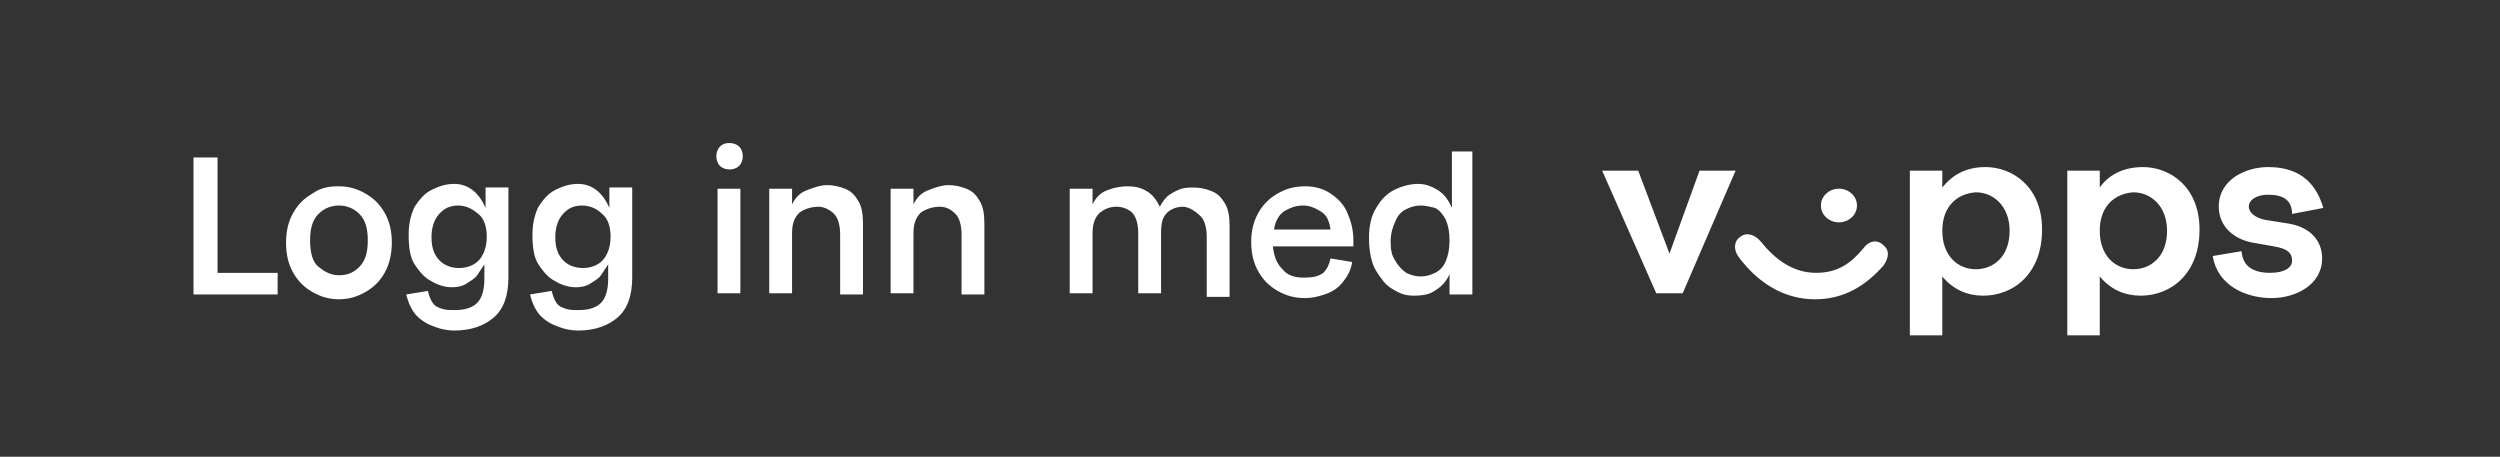 <?xml version="1.0" encoding="utf-8"?>
<!-- Generator: Adobe Illustrator 25.1.0, SVG Export Plug-In . SVG Version: 6.00 Build 0)  -->
<svg version="1.1" id="Layer_1" xmlns="http://www.w3.org/2000/svg" xmlns:xlink="http://www.w3.org/1999/xlink" x="0px" y="0px"
	 viewBox="0 0 208 38" style="enable-background:new 0 0 208 38;" xml:space="preserve" height="38px" width="208px">
<rect x="0" y="0" width="208" height="38" fill="#333333" stroke="none"/>
<style type="text/css">
	.st0{fill:none;}
	.st1{fill-rule:evenodd;clip-rule:evenodd;fill:#FFFFFF;}
	.st2{enable-background:new    ;}
	.st3{fill:#FFFFFF;}
</style>
<path class="st0" d="M4-140.4h200c2.2,0,4,1.8,4,4v30c0,2.2-1.8,4-4,4H4c-2.2,0-4-1.8-4-4v-30C0-138.6,1.8-140.4,4-140.4z"/>
<path class="st0" d="M4,0h200c2.2,0,4,1.8,4,4v30c0,2.2-1.8,4-4,4H4c-2.2,0-4-1.8-4-4V4C0,1.8,1.8,0,4,0z"/>
<g id="Layer_2_1_">
</g>
<path class="st1" d="M193.3,17.3c-0.7-2.4-2.3-3.4-4.6-3.4c-1.8,0-4.1,1-4.1,3.3c0,1.5,1.1,2.7,2.9,3l1.7,0.3
	c1.2,0.2,1.5,0.6,1.5,1.2s-0.7,1-1.8,1c-1.4,0-2.3-0.5-2.4-1.8l-2.4,0.4c0.4,2.5,2.8,3.5,4.9,3.5c2,0,4.2-1.1,4.2-3.3
	c0-1.5-1-2.6-2.8-2.9l-1.9-0.3c-1-0.2-1.4-0.7-1.4-1.1c0-0.6,0.7-1,1.6-1c1.2,0,2,0.4,2,1.6L193.3,17.3z M138.9,21.1l2.5-6.9h3
	L140,24.4h-2.2l-4.5-10.2h3L138.9,21.1z M154.5,17.1c0,0.8-0.7,1.4-1.5,1.4s-1.5-0.6-1.5-1.4s0.7-1.4,1.5-1.4S154.5,16.3,154.5,17.1
	L154.5,17.1z M155,20.7c-1,1.2-2.1,2-3.9,2c-1.9,0-3.4-1.1-4.6-2.6c-0.5-0.6-1.2-0.8-1.7-0.4c-0.5,0.3-0.6,1-0.2,1.6
	c1.6,2.2,3.8,3.6,6.4,3.6c2.4,0,4.2-1.1,5.7-2.8c0.5-0.7,0.5-1.3,0-1.7C156.2,19.9,155.5,20,155,20.7z M161.6,19.2
	c0,2.1,1.3,3.2,2.8,3.2c1.4,0,2.8-1,2.8-3.2c0-2.1-1.4-3.2-2.8-3.2C162.9,16.1,161.6,17.1,161.6,19.2z M161.6,15.6v-1.4h-2.7v13.7
	h2.7V23c0.9,1.1,2.1,1.6,3.4,1.6c2.5,0,4.9-1.8,4.9-5.5c0-3.6-2.5-5.2-4.7-5.2C163.5,13.9,162.4,14.6,161.6,15.6z M174.7,19.2
	c0,2.1,1.3,3.2,2.8,3.2c1.4,0,2.8-1,2.8-3.2c0-2.1-1.4-3.2-2.8-3.2C176,16.1,174.7,17.1,174.7,19.2L174.7,19.2z M174.7,15.6v-1.4
	l0,0H172v13.7h2.7V23c0.9,1.1,2.1,1.6,3.4,1.6c2.5,0,4.9-1.8,4.9-5.5c0-3.6-2.5-5.2-4.7-5.2C176.6,13.9,175.4,14.6,174.7,15.6z"/>
<g>
	<g class="st2">
		<path class="st3" d="M16.1,13.1h2v9.6h5v1.8h-7V13.1z"/>
		<path class="st3" d="M28.2,15.5c0.8,0,1.5,0.2,2.2,0.6c0.7,0.4,1.2,0.9,1.6,1.6c0.4,0.7,0.6,1.5,0.6,2.5c0,0.9-0.2,1.8-0.6,2.5
			c-0.4,0.7-0.9,1.2-1.6,1.6c-0.7,0.4-1.4,0.6-2.2,0.6c-0.8,0-1.5-0.2-2.2-0.6c-0.7-0.4-1.2-0.9-1.6-1.6c-0.4-0.7-0.6-1.5-0.6-2.5
			c0-1,0.2-1.8,0.6-2.5c0.4-0.7,0.9-1.2,1.6-1.6C26.7,15.6,27.4,15.5,28.2,15.5z M28.2,17.1c-0.6,0-1.2,0.2-1.7,0.7
			s-0.7,1.2-0.7,2.2c0,1,0.2,1.8,0.7,2.2s1,0.7,1.7,0.7c0.7,0,1.2-0.2,1.7-0.7s0.7-1.2,0.7-2.2c0-1-0.2-1.7-0.7-2.2
			S28.8,17.1,28.2,17.1z"/>
		<path class="st3" d="M37.6,23.9c-0.6,0-1.2-0.2-1.7-0.5c-0.6-0.3-1-0.8-1.4-1.4s-0.5-1.5-0.5-2.5c0-0.9,0.2-1.7,0.5-2.3
			c0.4-0.6,0.8-1.1,1.4-1.4s1.2-0.5,1.9-0.5c0.6,0,1.1,0.2,1.5,0.5s0.8,0.8,1.1,1.5v-1.7h1.9v7.5c0,1.5-0.4,2.6-1.2,3.3
			s-1.9,1.1-3.3,1.1c-0.5,0-1.1-0.1-1.6-0.3c-0.6-0.2-1.1-0.5-1.5-0.9s-0.7-1-0.9-1.8l1.8-0.3c0.1,0.4,0.2,0.7,0.4,1
			s0.5,0.4,0.8,0.5c0.3,0.1,0.7,0.1,1,0.1c0.9,0,1.5-0.2,1.9-0.6c0.4-0.4,0.6-1.1,0.6-2V22c-0.2,0.3-0.4,0.6-0.6,0.9
			c-0.2,0.3-0.6,0.5-0.9,0.7C38.5,23.8,38.1,23.9,37.6,23.9z M38.1,17.1c-0.4,0-0.8,0.1-1.1,0.3c-0.3,0.2-0.6,0.5-0.8,0.9
			c-0.2,0.4-0.3,0.9-0.3,1.4c0,0.9,0.2,1.5,0.7,2c0.4,0.4,1,0.6,1.6,0.6c0.6,0,1.2-0.2,1.6-0.6s0.7-1.1,0.7-2c0-0.8-0.2-1.5-0.7-1.9
			C39.2,17.3,38.7,17.1,38.1,17.1z"/>
		<path class="st3" d="M47.9,23.9c-0.6,0-1.2-0.2-1.7-0.5c-0.6-0.3-1-0.8-1.4-1.4s-0.5-1.5-0.5-2.5c0-0.9,0.2-1.7,0.5-2.3
			c0.4-0.6,0.8-1.1,1.4-1.4s1.2-0.5,1.9-0.5c0.6,0,1.1,0.2,1.5,0.5s0.8,0.8,1.1,1.5v-1.7h1.9v7.5c0,1.5-0.4,2.6-1.2,3.3
			s-1.9,1.1-3.3,1.1c-0.5,0-1.1-0.1-1.6-0.3c-0.6-0.2-1.1-0.5-1.5-0.9s-0.7-1-0.9-1.8l1.8-0.3c0.1,0.4,0.2,0.7,0.4,1
			s0.5,0.4,0.8,0.5c0.3,0.1,0.7,0.1,1,0.1c0.9,0,1.5-0.2,1.9-0.6c0.4-0.4,0.6-1.1,0.6-2V22c-0.2,0.3-0.4,0.6-0.6,0.9
			c-0.2,0.3-0.6,0.5-0.9,0.7C48.8,23.8,48.4,23.9,47.9,23.9z M48.4,17.1c-0.4,0-0.8,0.1-1.1,0.3c-0.3,0.2-0.6,0.5-0.8,0.9
			c-0.2,0.4-0.3,0.9-0.3,1.4c0,0.9,0.2,1.5,0.7,2c0.4,0.4,1,0.6,1.6,0.6c0.6,0,1.2-0.2,1.6-0.6s0.7-1.1,0.7-2c0-0.8-0.2-1.5-0.7-1.9
			C49.6,17.3,49,17.1,48.4,17.1z"/>
		<path class="st3" d="M60.7,11.9c0.3,0,0.6,0.1,0.8,0.3c0.2,0.2,0.3,0.5,0.3,0.8c0,0.3-0.1,0.6-0.3,0.8c-0.2,0.2-0.5,0.3-0.8,0.3
			c-0.3,0-0.6-0.1-0.8-0.3s-0.3-0.5-0.3-0.8c0-0.3,0.1-0.6,0.3-0.8S60.3,11.9,60.7,11.9z M59.7,15.7h1.9v8.7h-1.9V15.7z"/>
		<path class="st3" d="M68.1,17.2c-0.6,0-1.2,0.2-1.6,0.5c-0.4,0.4-0.6,0.9-0.6,1.7v5H64v-8.7h1.9V17c0.3-0.6,0.7-1,1.3-1.2
			c0.5-0.2,1.1-0.4,1.6-0.4s1,0.1,1.5,0.3c0.5,0.2,0.8,0.5,1.1,1c0.3,0.5,0.4,1.1,0.4,1.9v5.9h-1.9v-5c0-0.8-0.2-1.4-0.5-1.7
			S68.6,17.2,68.1,17.2z"/>
		<path class="st3" d="M78.2,17.2c-0.6,0-1.2,0.2-1.6,0.5c-0.4,0.4-0.6,0.9-0.6,1.7v5h-1.9v-8.7h1.9V17c0.3-0.6,0.7-1,1.3-1.2
			c0.5-0.2,1.1-0.4,1.6-0.4s1,0.1,1.5,0.3c0.5,0.2,0.8,0.5,1.1,1c0.3,0.5,0.4,1.1,0.4,1.9v5.9h-1.9v-5c0-0.8-0.2-1.4-0.5-1.7
			S78.8,17.2,78.2,17.2z"/>
		<path class="st3" d="M98.4,17.2c-0.5,0-1,0.2-1.3,0.5c-0.4,0.4-0.5,0.9-0.5,1.7v5h-1.9v-5c0-0.8-0.2-1.4-0.5-1.7
			c-0.3-0.3-0.8-0.5-1.3-0.5c-0.6,0-1,0.2-1.4,0.5c-0.4,0.4-0.6,0.9-0.6,1.7v5H89v-8.7h1.9V17c0.3-0.6,0.7-1,1.3-1.2
			c0.5-0.2,1.1-0.3,1.6-0.3c0.6,0,1.1,0.1,1.6,0.4s0.8,0.7,1.1,1.3c0.2-0.4,0.5-0.8,0.8-1c0.3-0.2,0.7-0.4,1-0.5
			c0.4-0.1,0.7-0.1,1-0.1c0.5,0,1,0.1,1.5,0.3c0.5,0.2,0.8,0.5,1.1,1c0.3,0.5,0.4,1.1,0.4,1.9v5.9h-1.9v-5c0-0.8-0.2-1.4-0.5-1.7
			S99,17.2,98.4,17.2z"/>
		<path class="st3" d="M112.5,20.5h-6.6c0.1,0.8,0.3,1.4,0.8,1.9c0.4,0.5,1,0.7,1.8,0.7c0.7,0,1.2-0.1,1.6-0.4
			c0.3-0.3,0.5-0.7,0.6-1.2l1.8,0.3c-0.1,0.7-0.4,1.2-0.8,1.7s-0.9,0.8-1.5,1c-0.6,0.2-1.1,0.3-1.6,0.3c-0.9,0-1.6-0.2-2.3-0.6
			c-0.7-0.4-1.2-0.9-1.6-1.6c-0.4-0.7-0.6-1.5-0.6-2.5c0-0.9,0.2-1.7,0.6-2.4c0.4-0.7,0.9-1.2,1.6-1.6c0.7-0.4,1.4-0.6,2.3-0.6
			c0.8,0,1.5,0.2,2.1,0.6c0.6,0.4,1.1,0.9,1.4,1.6c0.3,0.7,0.5,1.4,0.5,2.3V20.5z M108.4,17.1c-0.6,0-1.1,0.2-1.6,0.5
			c-0.4,0.3-0.7,0.8-0.8,1.5h4.7c-0.1-0.7-0.3-1.2-0.8-1.5S109,17.1,108.4,17.1z"/>
		<path class="st3" d="M122.5,12.7v11.8h-1.9v-1.7c-0.2,0.5-0.6,1-1.1,1.3c-0.5,0.4-1.1,0.5-1.9,0.5c-0.5,0-0.9-0.1-1.3-0.3
			c-0.4-0.2-0.9-0.5-1.2-0.9s-0.7-0.9-0.9-1.5c-0.2-0.6-0.3-1.3-0.3-2.1c0-1,0.2-1.9,0.6-2.5c0.4-0.7,0.9-1.2,1.5-1.5
			c0.6-0.3,1.3-0.5,2-0.5c0.6,0,1.1,0.2,1.6,0.5c0.5,0.3,0.9,0.8,1.2,1.5v-4.7H122.5z M118.2,17.1c-0.4,0-0.8,0.1-1.2,0.3
			c-0.4,0.2-0.7,0.5-0.9,1c-0.2,0.4-0.4,1-0.4,1.7c0,0.7,0.1,1.2,0.4,1.6c0.2,0.4,0.6,0.8,0.9,1c0.4,0.2,0.8,0.3,1.2,0.3
			c0.4,0,0.8-0.1,1.2-0.3s0.7-0.5,0.9-1s0.3-1,0.3-1.7c0-0.7-0.1-1.2-0.3-1.7c-0.2-0.4-0.5-0.8-0.9-1
			C119,17.2,118.6,17.1,118.2,17.1z"/>
	</g>
</g>
<path class="st0" d="M4,0h200c2.2,0,4,1.8,4,4v30c0,2.2-1.8,4-4,4H4c-2.2,0-4-1.8-4-4V4C0,1.8,1.8,0,4,0z"/>
</svg>
